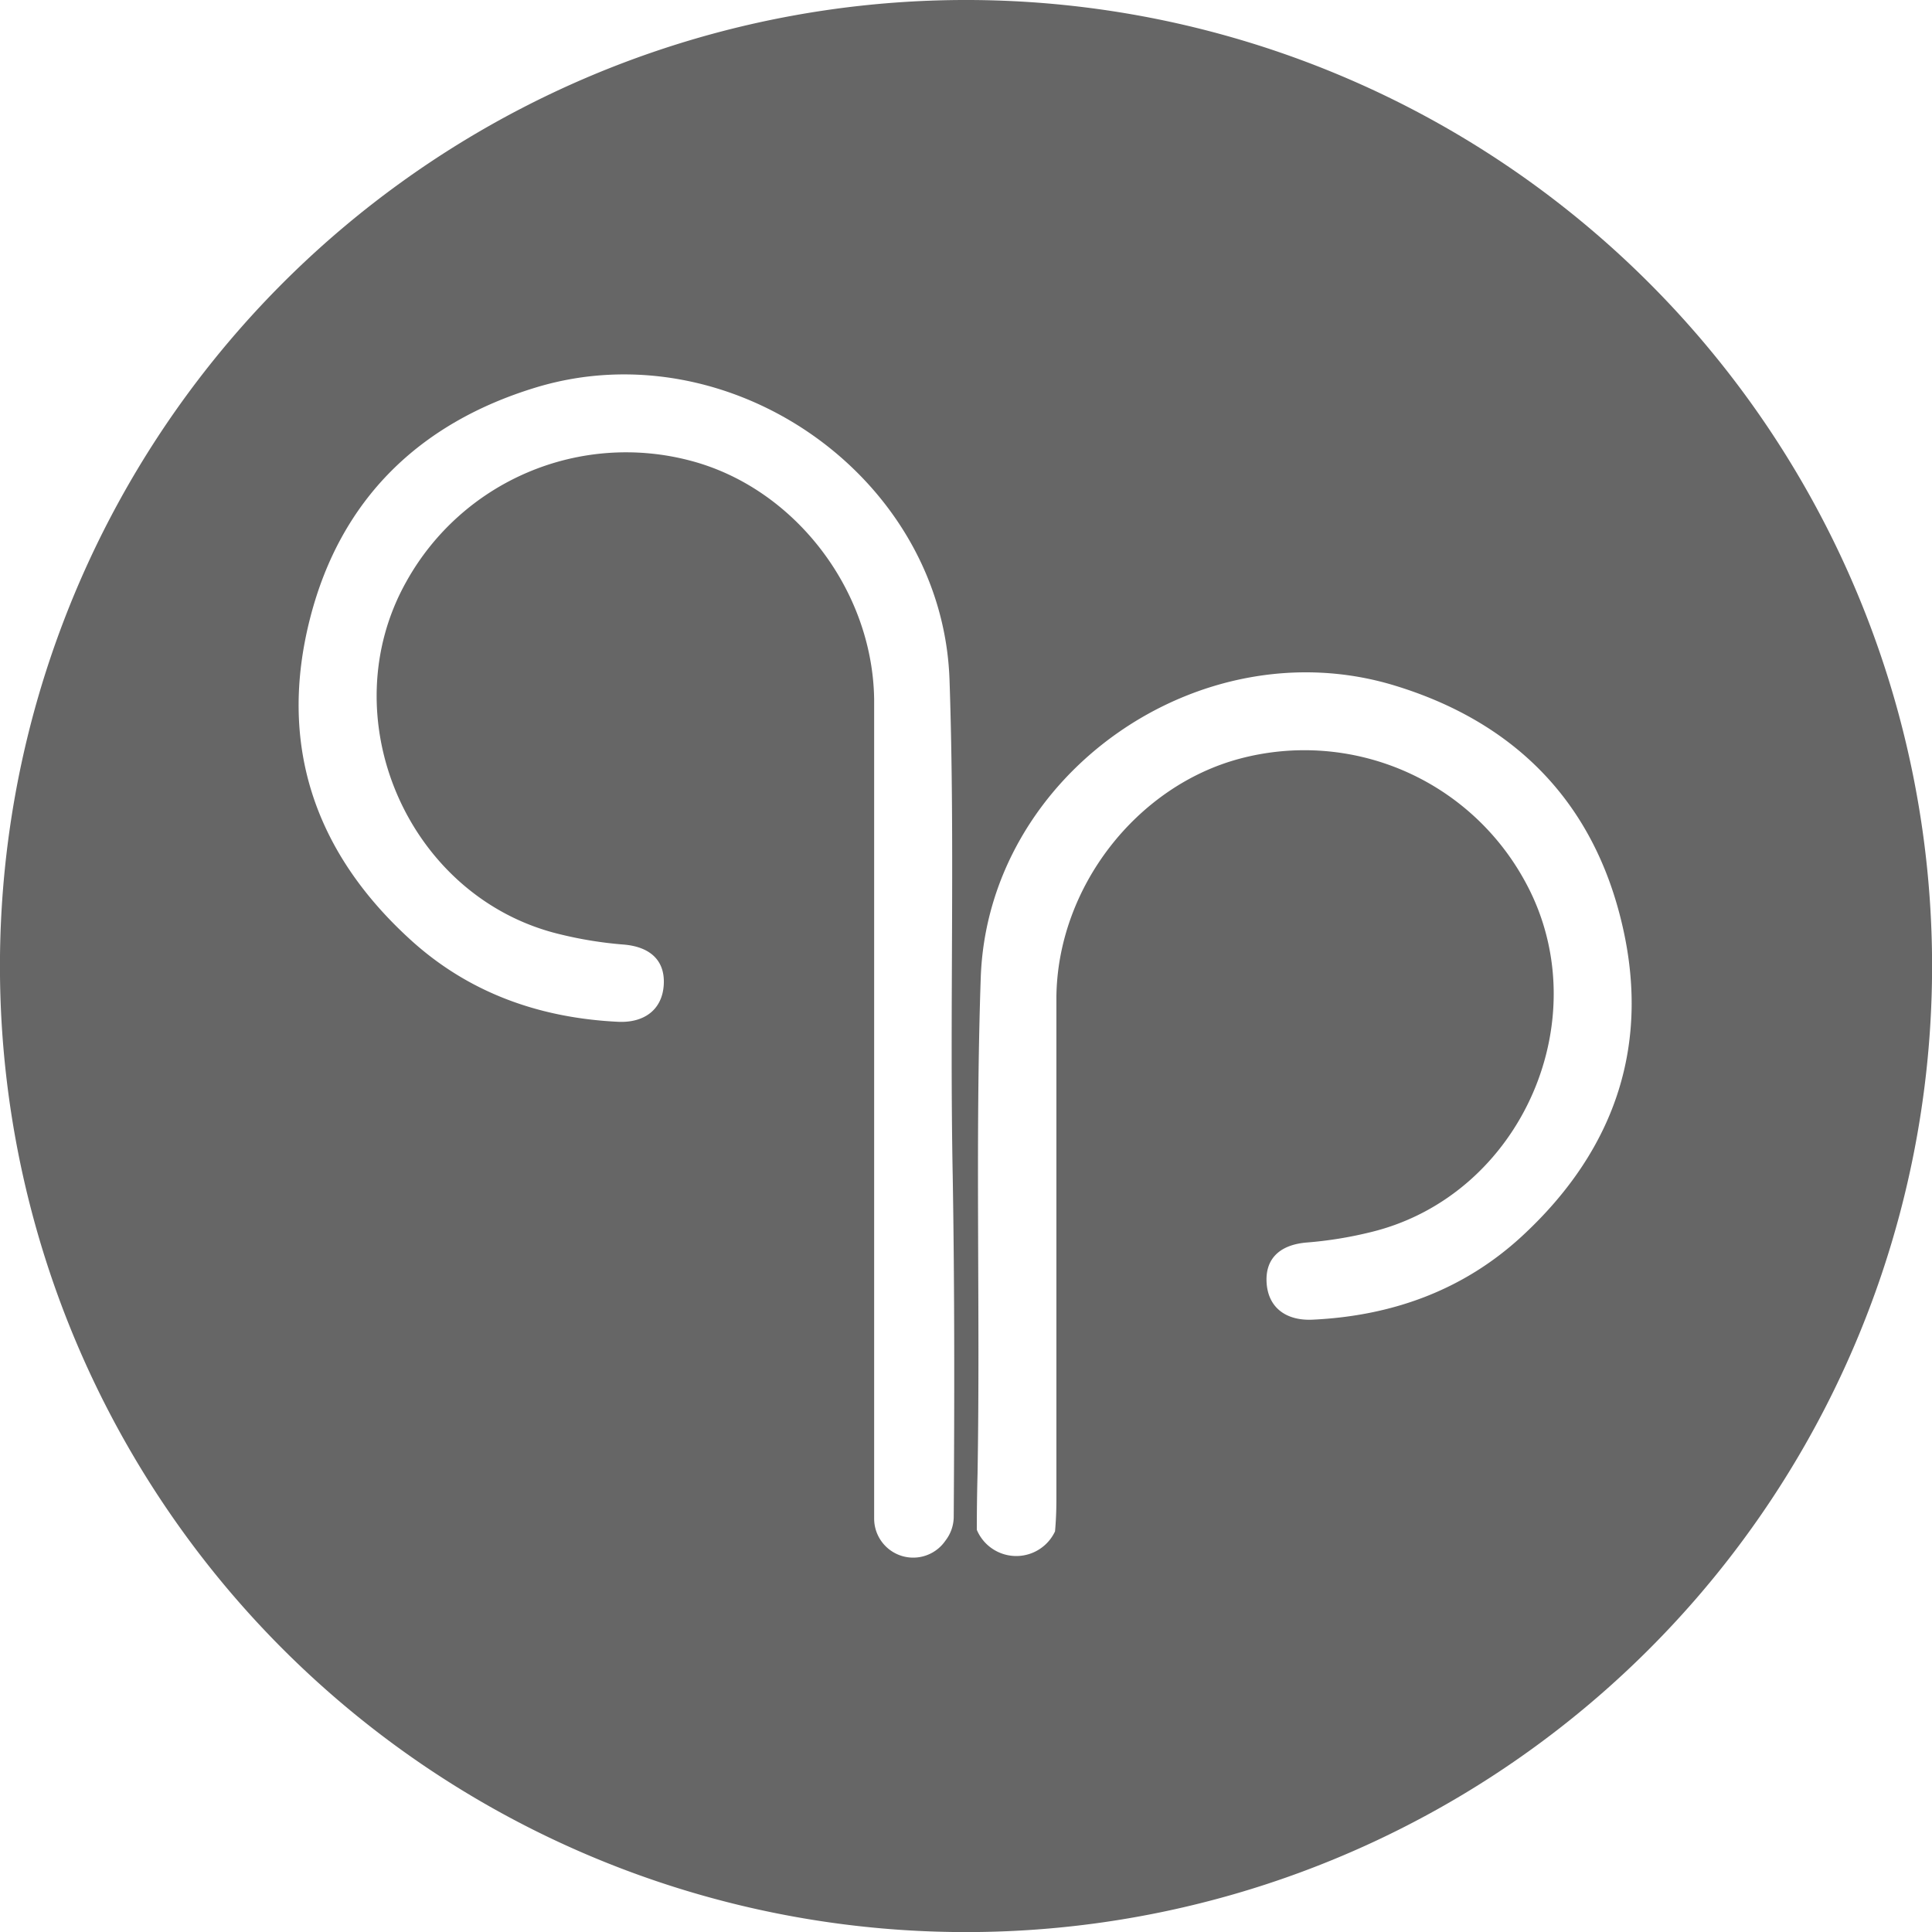 <?xml version="1.0" encoding="UTF-8"?> <svg xmlns="http://www.w3.org/2000/svg" viewBox="0 0 211.71 211.71"><defs><style>.cls-1{fill:#666;}</style></defs><g id="Layer_2" data-name="Layer 2"><g id="Layer_1-2" data-name="Layer 1"><path class="cls-1" d="M185.25,35.84a105.86,105.86,0,1,0-9.37,149.41A105.85,105.85,0,0,0,185.25,35.84ZM104.51,166.23a4.29,4.29,0,0,1-.86,2.53l-.16.22a4.28,4.28,0,0,1-7.7-2.57l0-89.78C95.62,64.57,87,53.45,75.65,50.48A27.55,27.55,0,0,0,44.54,63.71c-8.4,14.93.18,34.69,16.83,38.67a43.52,43.52,0,0,0,6.9,1.12c2.82.21,4.59,1.62,4.47,4.32-.13,2.85-2.18,4.28-5,4.15-8.67-.42-16.48-3.2-22.91-9.13C34.38,93.25,30.45,81.42,34,67.67c3.35-13,12-21.34,24.72-25.21C80,36,103.3,52.23,104.05,74.52c.62,18.1,0,36.24.35,54.35C104.61,141.32,104.59,153.77,104.51,166.23Zm62.24-30.74c-6.43,5.92-14.24,8.71-22.91,9.12-2.87.14-4.92-1.29-5.05-4.15-.12-2.7,1.65-4.1,4.47-4.31a43.52,43.52,0,0,0,6.9-1.12c16.65-4,25.23-23.74,16.83-38.67a27.52,27.52,0,0,0-31.11-13.23c-11.31,3-20,14.09-20.12,26.15v52.15c0,.94,0,1.92,0,2.93q0,1.8-.15,3.45h0a4.69,4.69,0,0,1-8.57-.17q0-3.06.08-6.12c.31-18.12-.27-36.25.35-54.35.75-22.29,24-38.53,45.32-32.06,12.74,3.87,21.37,12.22,24.72,25.2C181.08,114.07,177.15,125.9,166.75,135.49Z"></path></g></g></svg> 